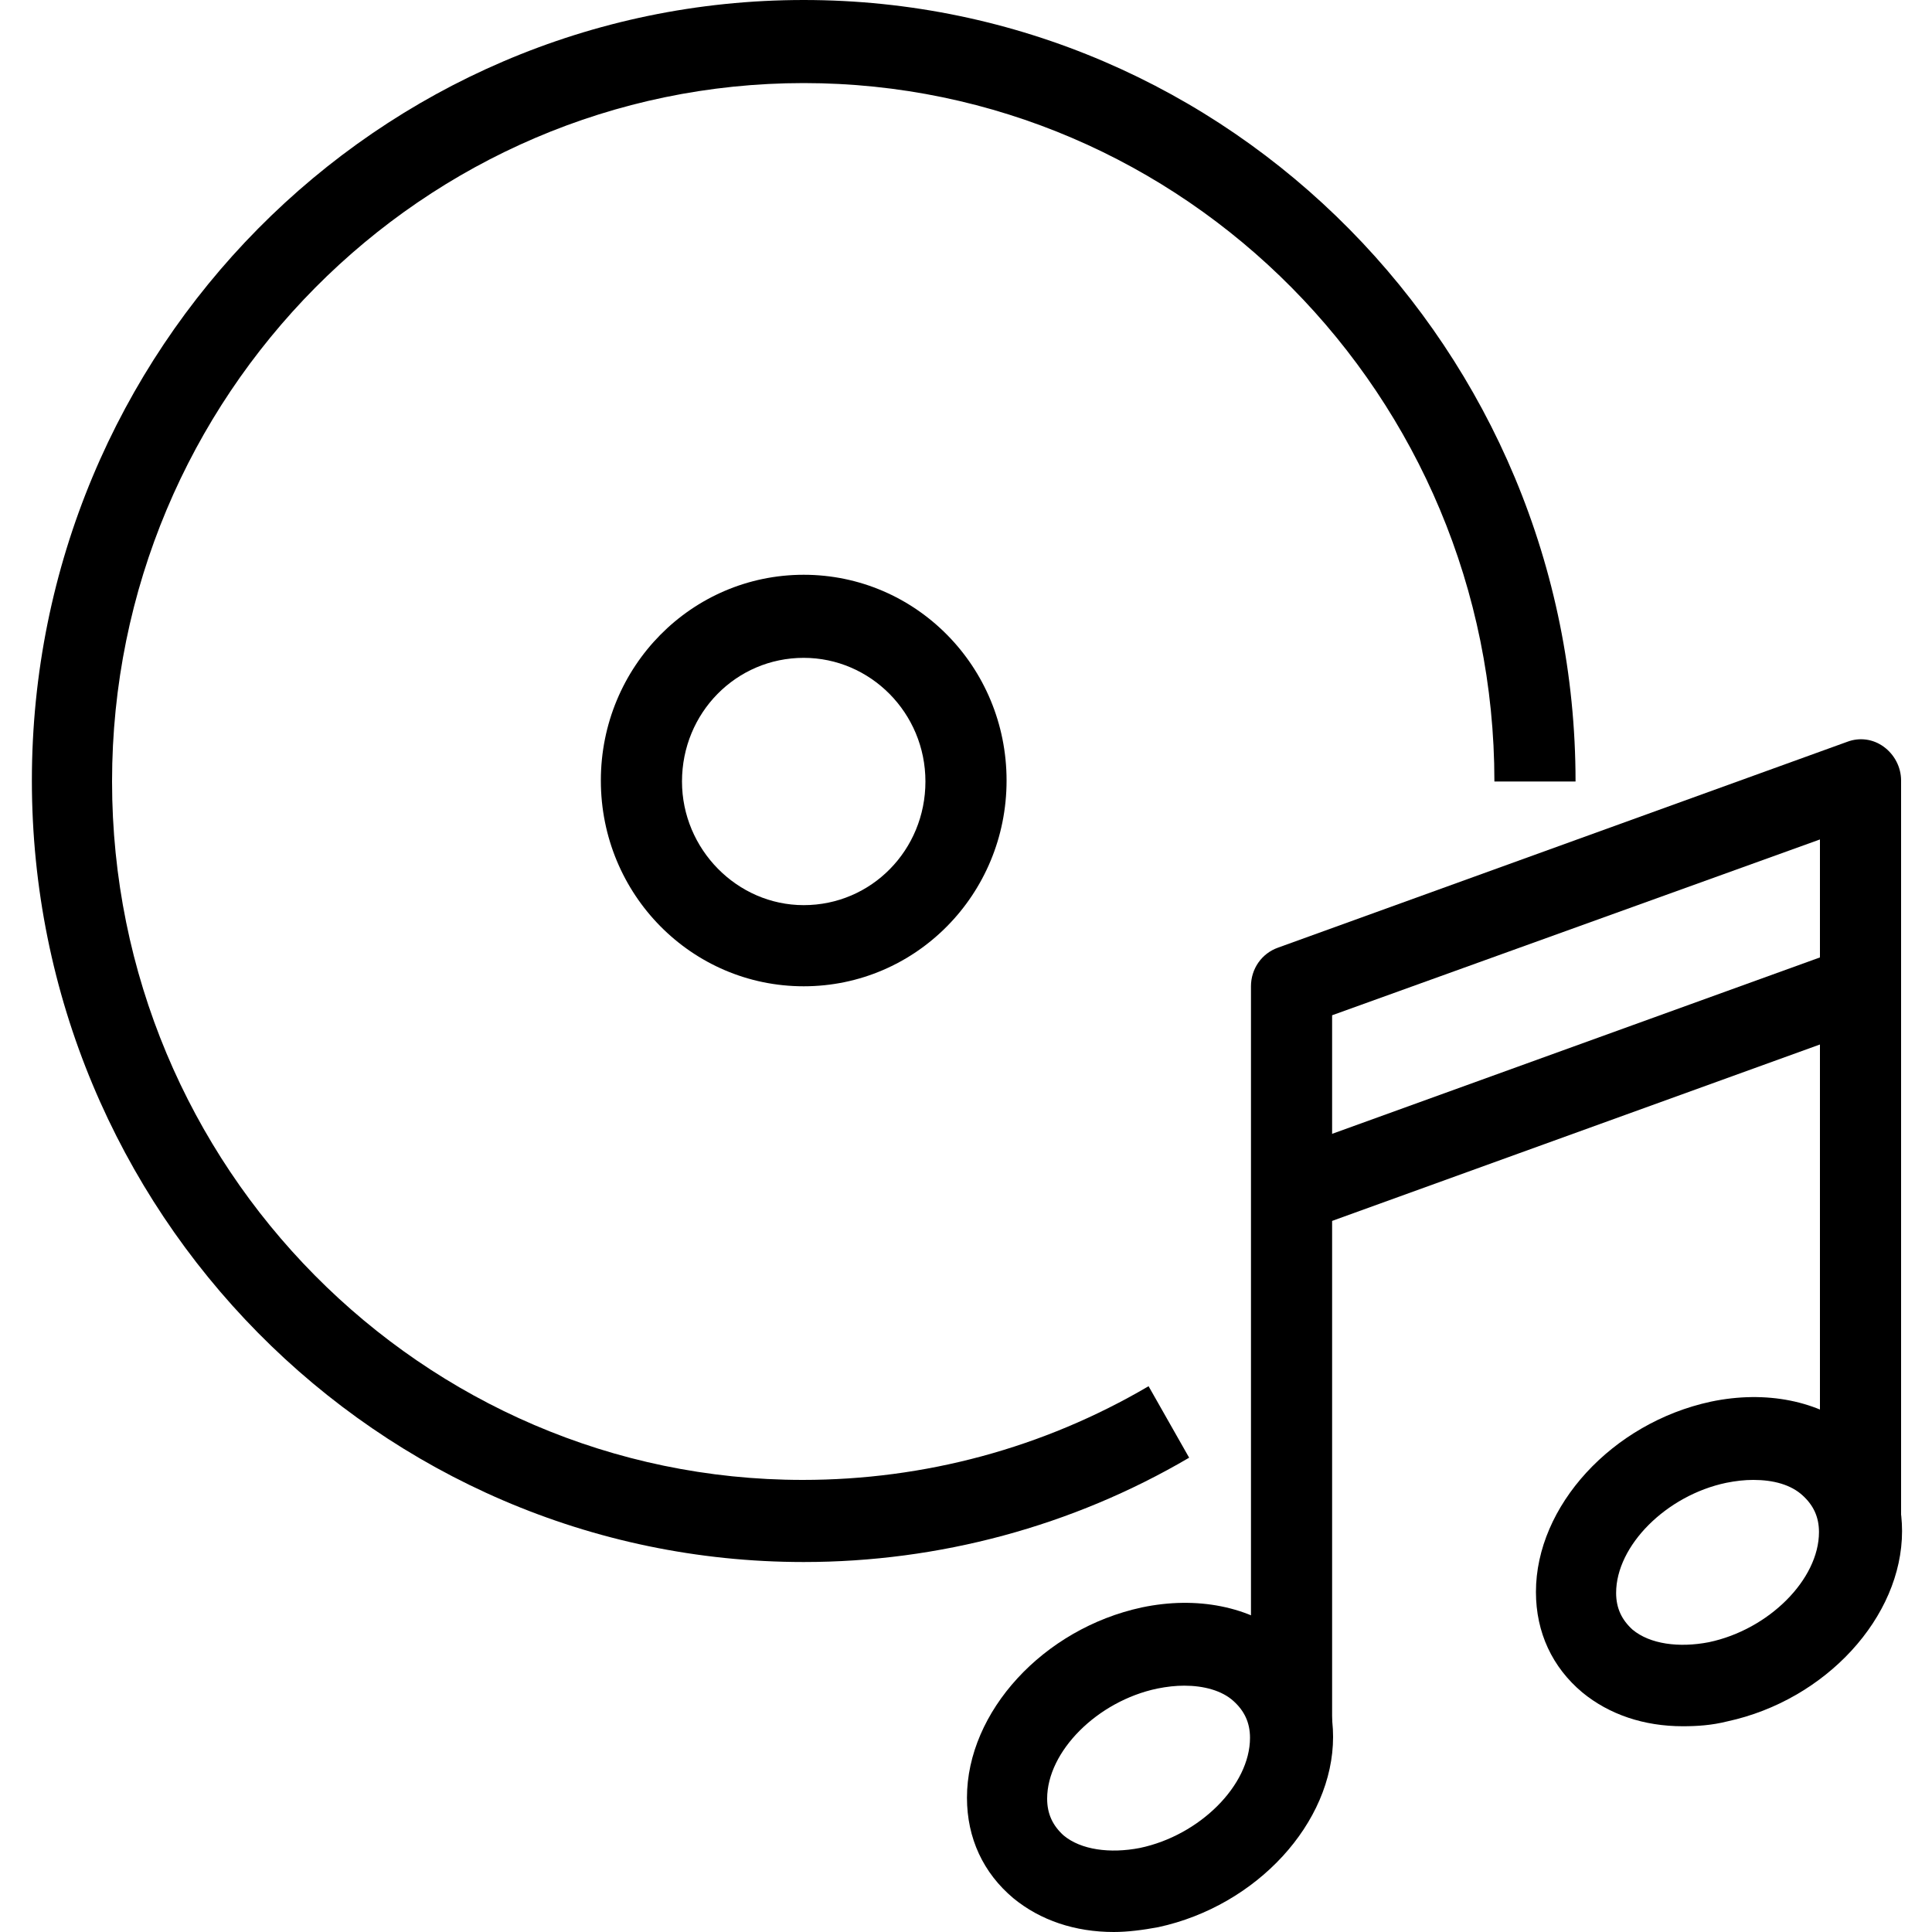 <?xml version="1.0" encoding="utf-8"?>
<!-- Generator: Adobe Illustrator 25.3.1, SVG Export Plug-In . SVG Version: 6.00 Build 0)  -->
<svg version="1.1" id="Livello_1" xmlns="http://www.w3.org/2000/svg" xmlns:xlink="http://www.w3.org/1999/xlink" x="0px" y="0px"
	 viewBox="0 0 200 200" style="enable-background:new 0 0 200 200;" xml:space="preserve">
<g>
	<path d="M115.3,200c-4,0-7.6-1.2-10.4-3.5c-3.1-2.6-4.8-6.2-4.8-10.4c0-8.9,7.9-17.5,18.1-19.7c5.7-1.2,11.2-0.1,15,3
		c3.1,2.6,4.8,6.2,4.8,10.4c0,8.9-7.9,17.5-18.1,19.7C118.3,199.8,116.7,200,115.3,200z M122.6,174.5c-0.9,0-1.8,0.1-2.8,0.3
		c-6.2,1.3-11.4,6.5-11.4,11.4c0,1.6,0.6,2.8,1.7,3.8c1.8,1.5,4.8,1.9,7.9,1.3c6.2-1.3,11.4-6.5,11.4-11.4c0-1.6-0.6-2.8-1.7-3.8
		C126.5,175,124.6,174.5,122.6,174.5z"/>
	<path d="M174.2,178.7c-4,0-7.6-1.2-10.4-3.5c-3.1-2.6-4.8-6.2-4.8-10.4c0-8.9,7.9-17.5,18.1-19.7c5.7-1.2,11.2-0.1,15,3
		c3.1,2.6,4.8,6.2,4.8,10.4c0,8.9-7.9,17.5-18.1,19.7C177.2,178.6,175.7,178.7,174.2,178.7z M181.5,153.2c-0.9,0-1.8,0.1-2.8,0.3
		c-6.2,1.3-11.4,6.5-11.4,11.4c0,1.6,0.6,2.8,1.7,3.8c1.8,1.5,4.8,1.9,7.9,1.3c6.2-1.3,11.4-6.5,11.4-11.4c0-1.6-0.6-2.8-1.7-3.8
		C185.4,153.7,183.6,153.2,181.5,153.2z"/>
	<path d="M137.9,178.7h-8.4v-76.6c0-1.8,1.1-3.4,2.8-4l58.9-21.3c1.3-0.5,2.7-0.3,3.8,0.5c1.1,0.8,1.8,2.1,1.8,3.5v76.6h-8.4V86.9
		l-50.5,18.2L137.9,178.7L137.9,178.7z"/>
	<path d="M135.1,127.4l-2.8-8l58.9-21.3l2.8,8L135.1,127.4L135.1,127.4z"/>
	<path d="M83.2,161.7c-44.1,0-79.9-36.3-79.9-80.9S39.1,0,83.2,0s79.9,36.3,79.9,80.9h-8.4c0-39.9-32.1-72.3-71.5-72.3
		S11.6,41,11.6,80.9s32.1,72.3,71.5,72.3c12.6,0,24.9-3.3,35.8-9.7l4.2,7.4C111,158,97.2,161.7,83.2,161.7L83.2,161.7z"/>
	<path d="M83.2,102.1c-11.6,0-21-9.5-21-21.3s9.4-21.3,21-21.3c11.6,0,21,9.5,21,21.3C104.2,92.6,94.8,102.1,83.2,102.1z M83.2,68.1
		c-7,0-12.6,5.7-12.6,12.8c0,7,5.7,12.8,12.6,12.8c7,0,12.6-5.7,12.6-12.8C95.8,73.8,90.1,68.1,83.2,68.1z"/>
</g>
</svg>
